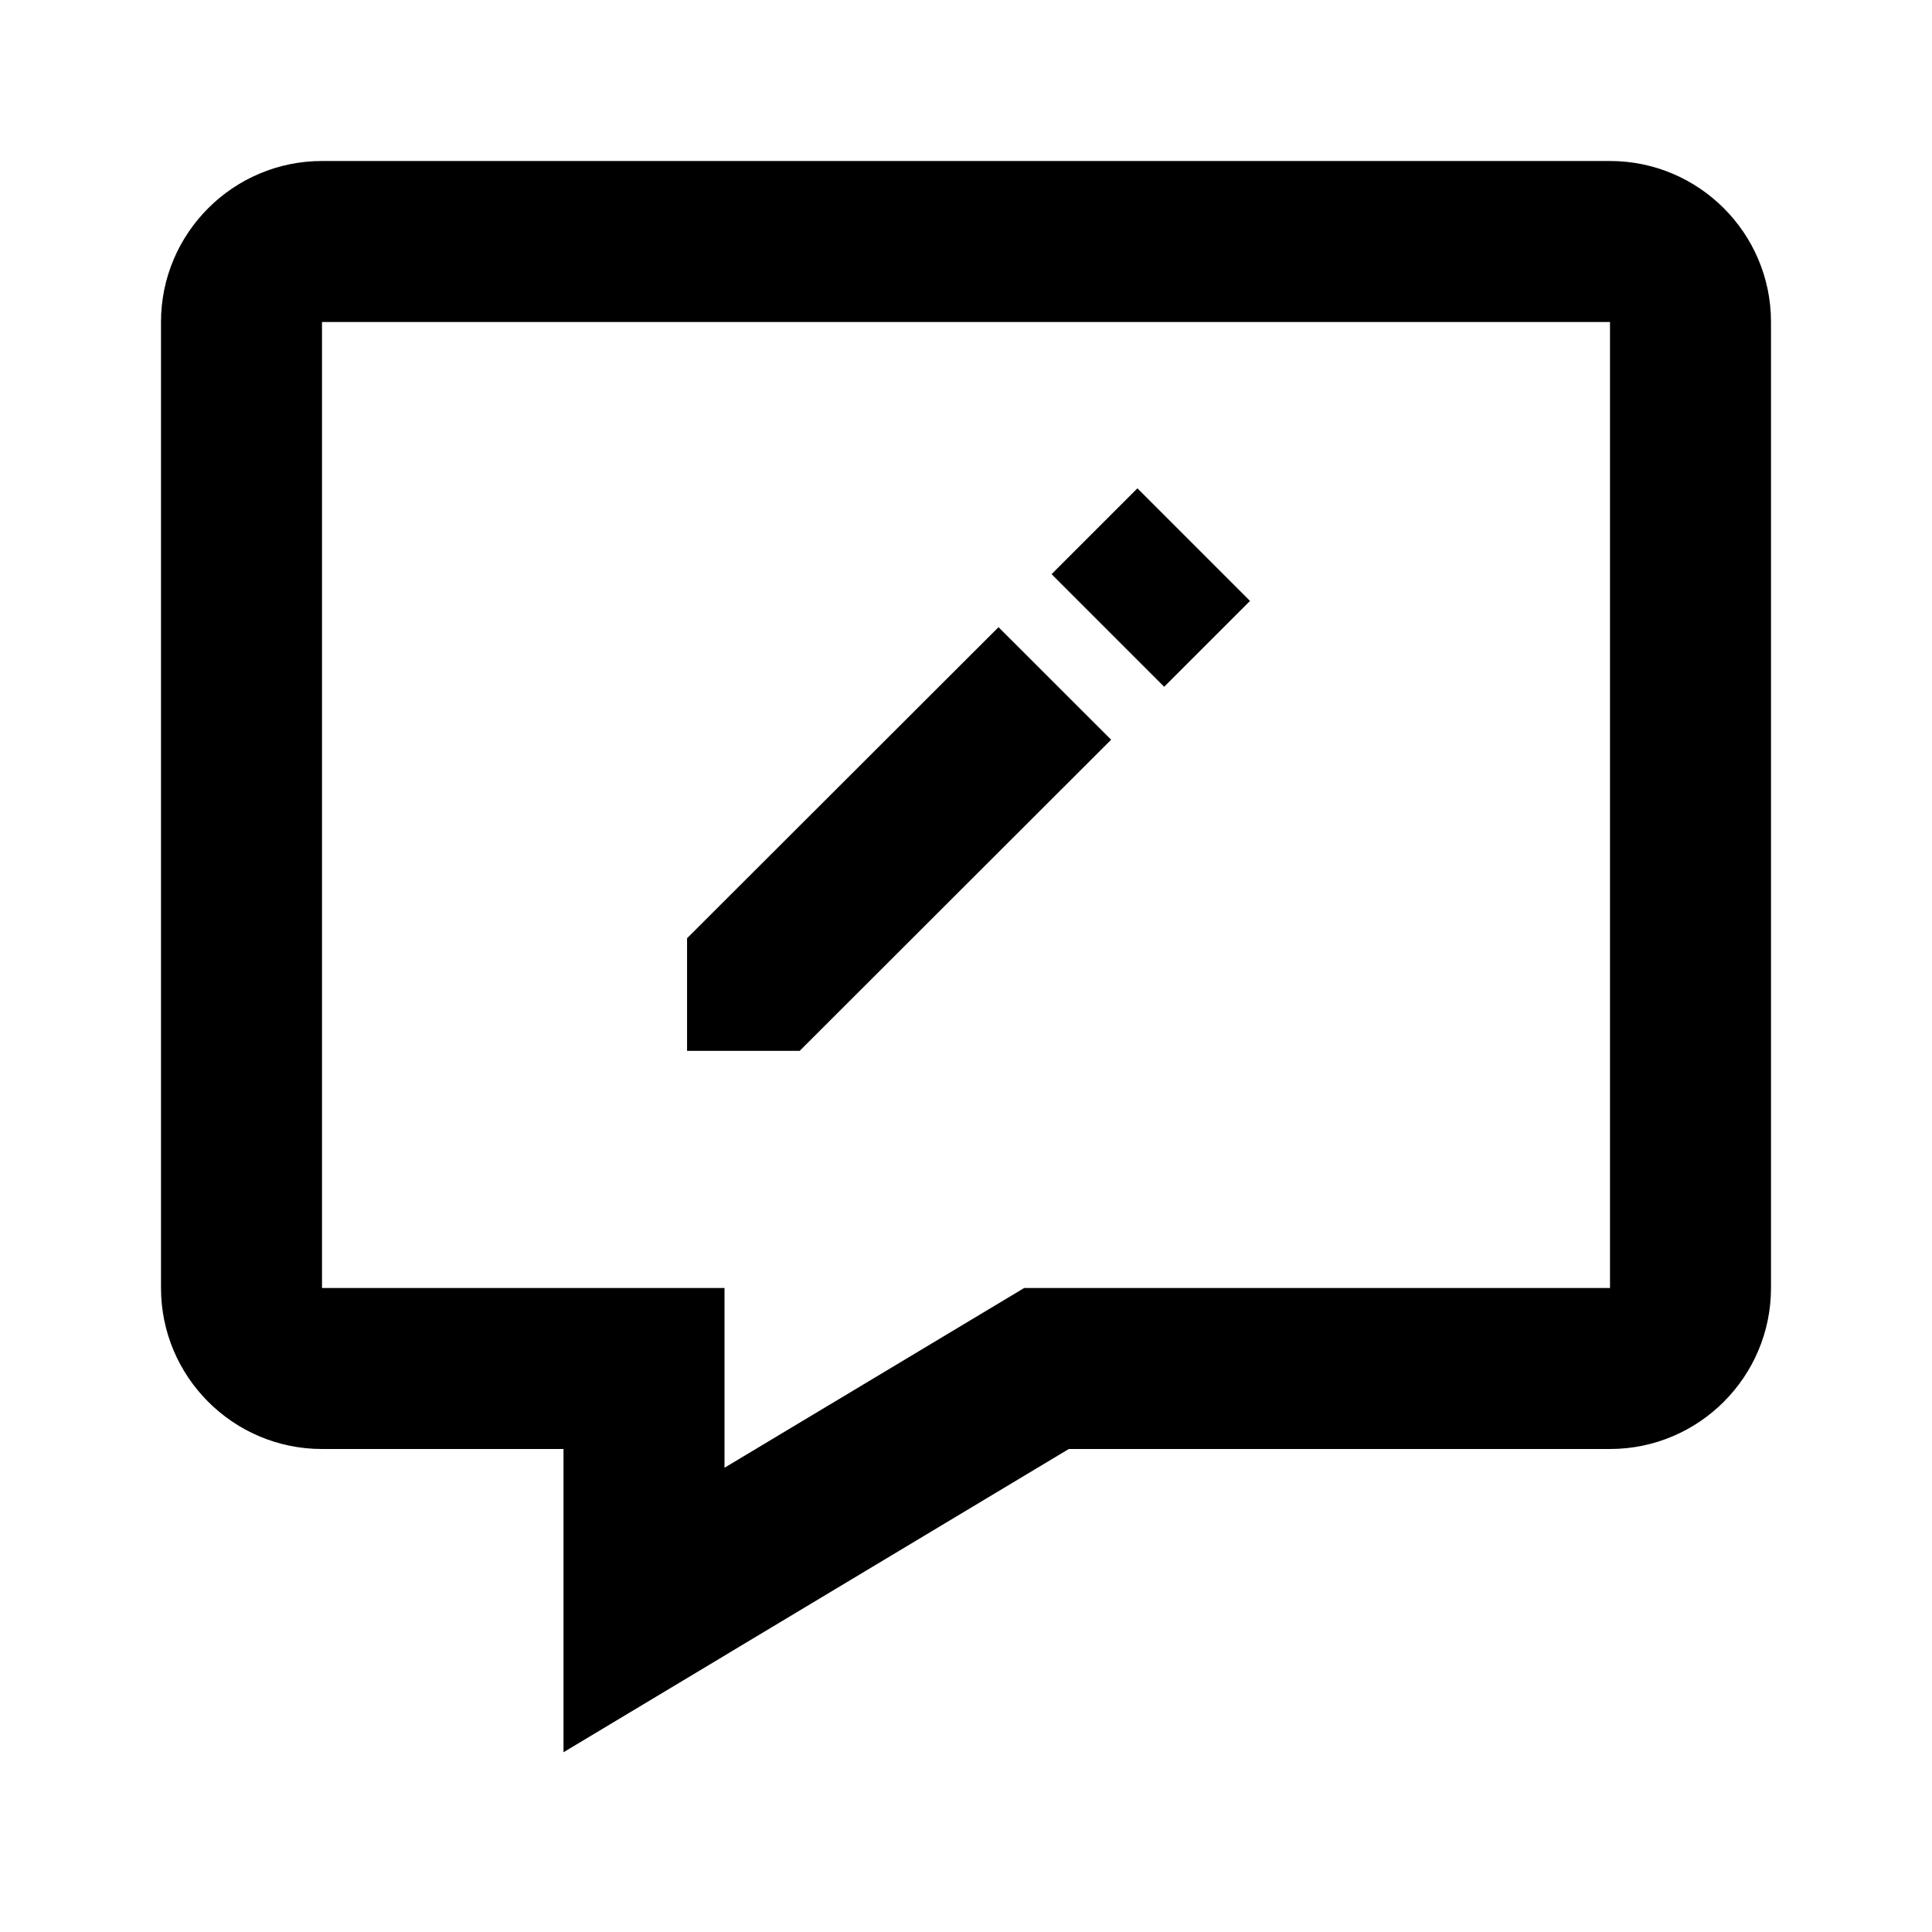 <svg xmlns="http://www.w3.org/2000/svg" width="24" height="24" viewBox="0 0 24 24"><path d="M20,2H4C2.897,2,2,2.897,2,4v12c0,1.103,0.897,2,2,2h3v3.767L13.277,18H20c1.103,0,2-0.897,2-2V4C22,2.897,21.103,2,20,2z M20,16h-7.277L9,18.233V16H4V4h16V16z"/><path d="M13.803 9.189L12.404 7.791 8.535 11.655 8.535 13.054 9.934 13.054z"/><path transform="rotate(45.001 14.295 7.298)" d="M13.307 6.544H15.285V8.052H13.307z"/></svg>
